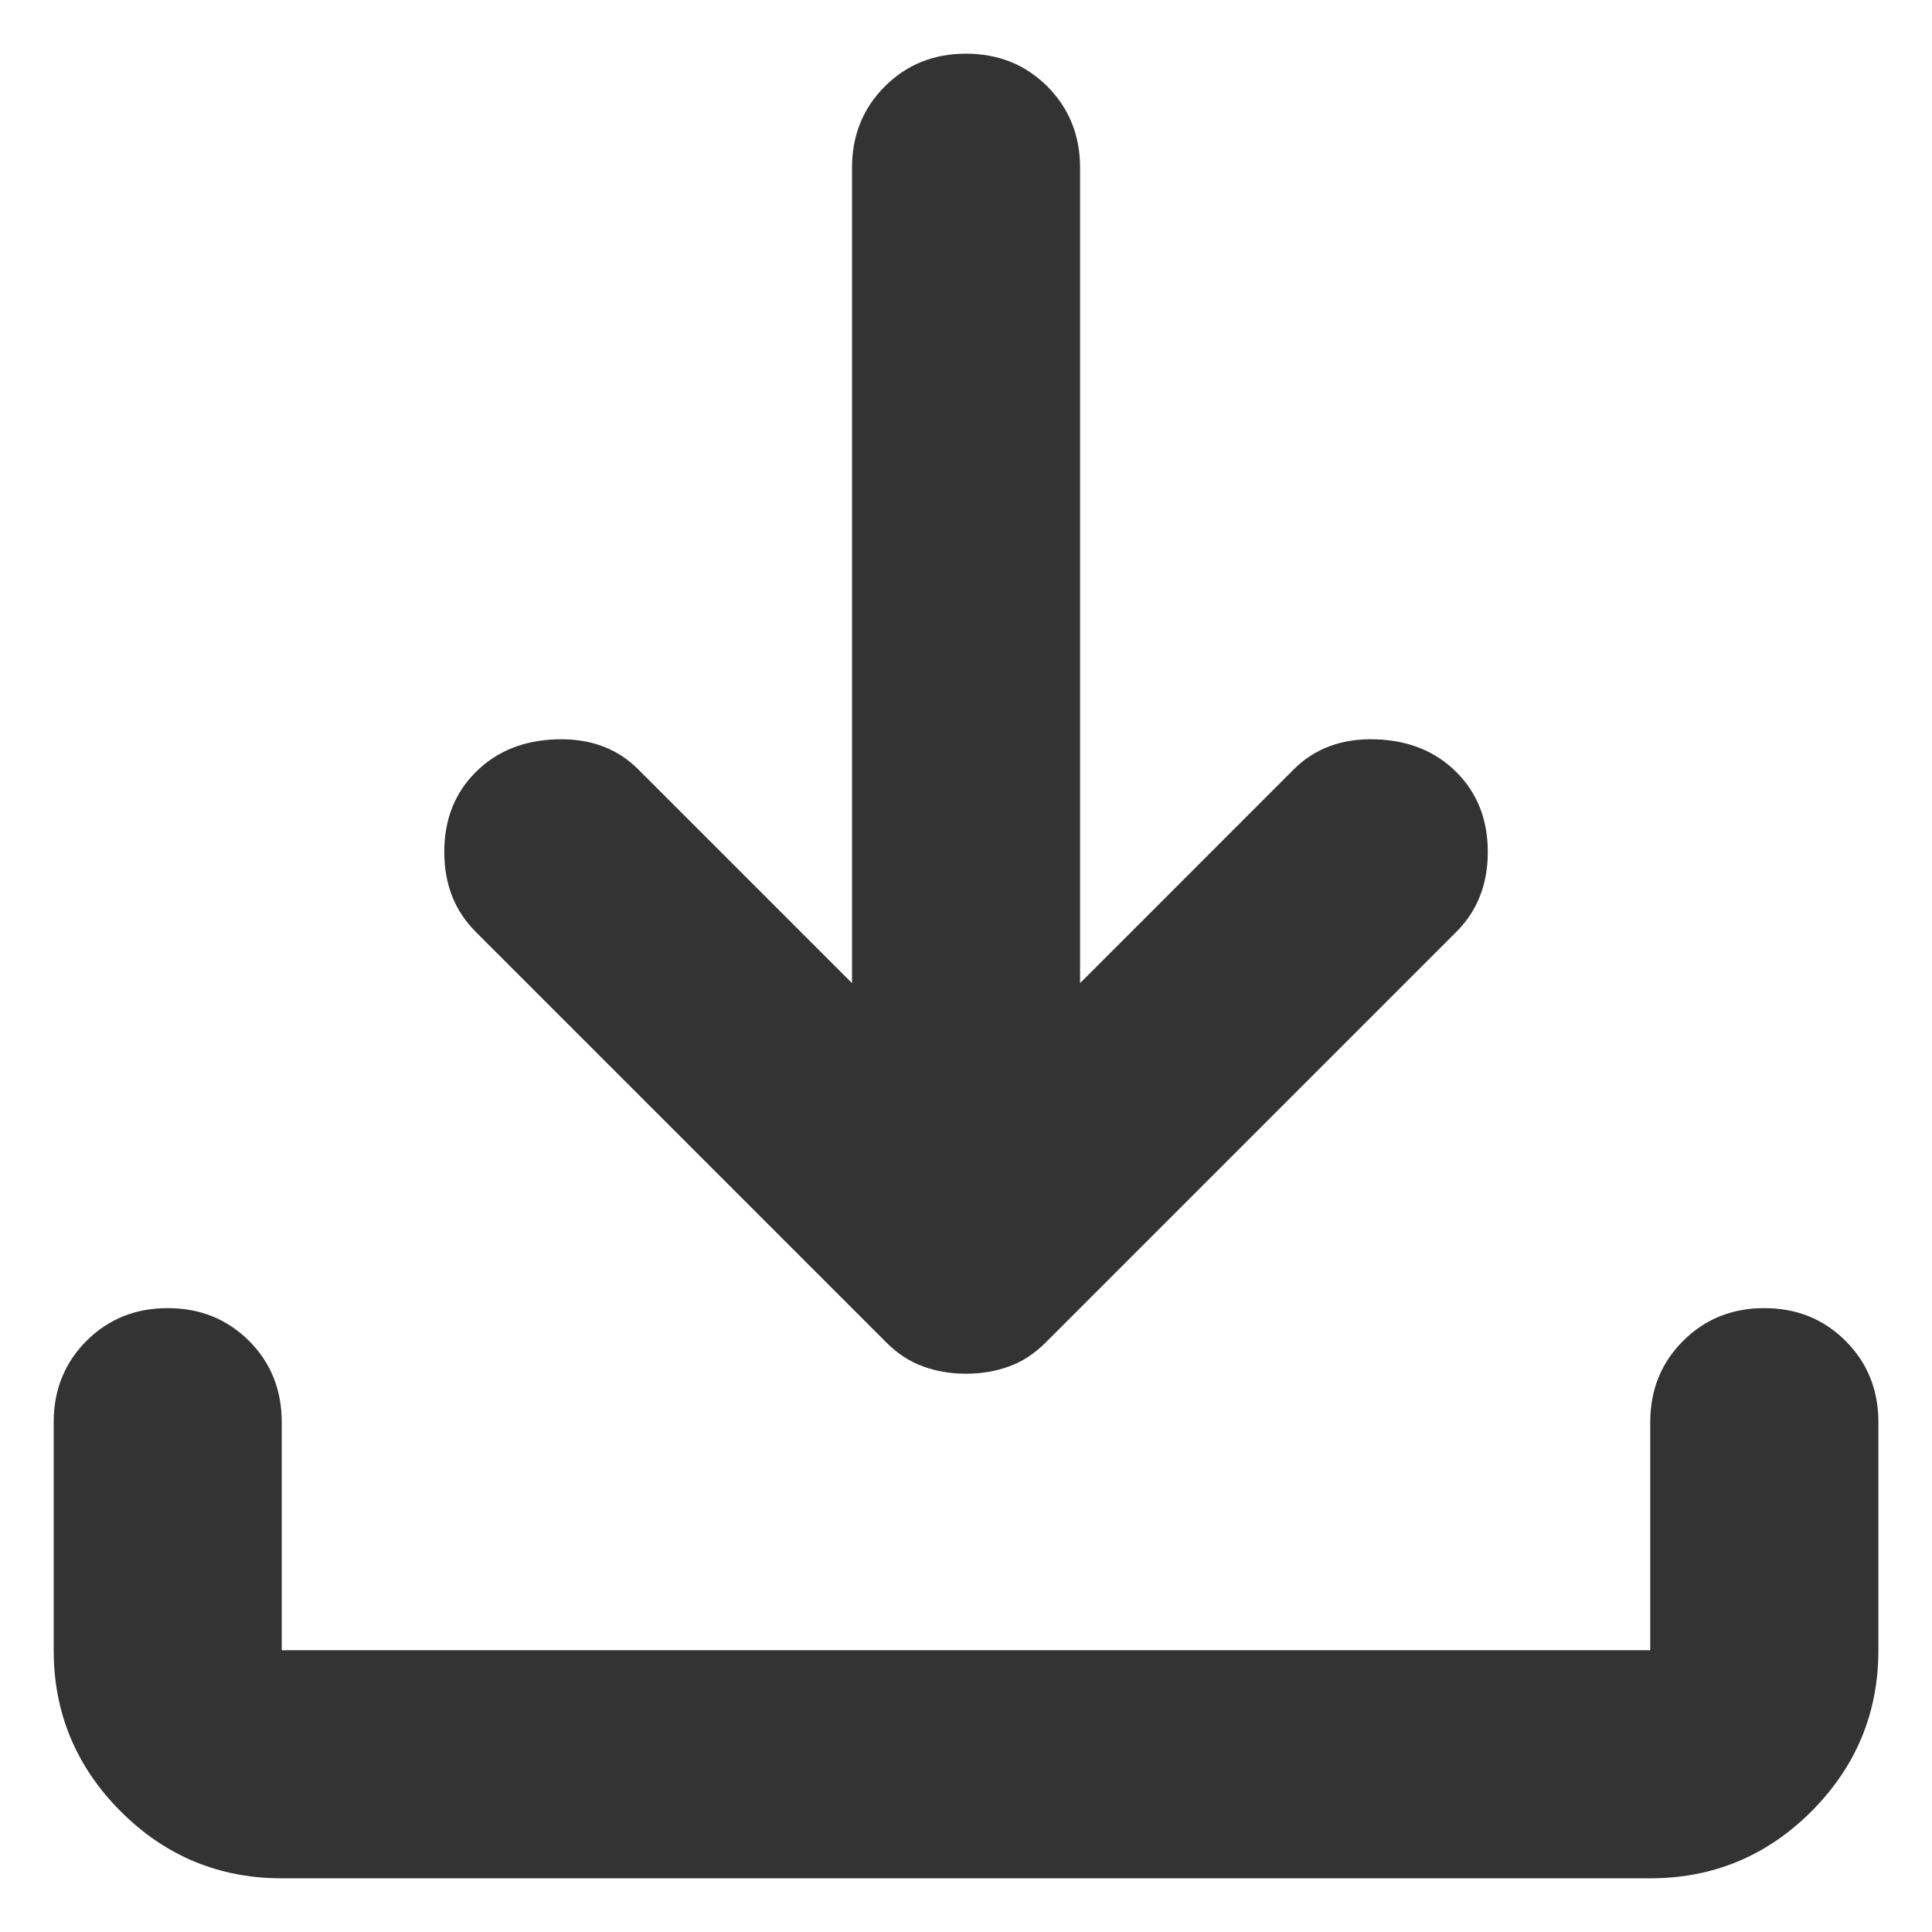 <svg width="24" height="24" viewBox="0 0 24 24" fill="none" xmlns="http://www.w3.org/2000/svg">
<path d="M12 17.065C11.811 17.065 11.634 17.035 11.469 16.975C11.304 16.917 11.15 16.817 11.009 16.675L5.909 11.575C5.649 11.315 5.519 10.985 5.519 10.583C5.519 10.182 5.649 9.851 5.909 9.592C6.168 9.332 6.505 9.196 6.917 9.184C7.331 9.172 7.668 9.297 7.927 9.556L10.584 12.213V2.083C10.584 1.682 10.72 1.345 10.992 1.073C11.263 0.802 11.599 0.667 12 0.667C12.402 0.667 12.738 0.802 13.01 1.073C13.281 1.345 13.417 1.682 13.417 2.083V12.213L16.073 9.556C16.333 9.297 16.67 9.172 17.083 9.184C17.496 9.196 17.832 9.332 18.092 9.592C18.352 9.851 18.482 10.182 18.482 10.583C18.482 10.985 18.352 11.315 18.092 11.575L12.992 16.675C12.85 16.817 12.697 16.917 12.532 16.975C12.366 17.035 12.189 17.065 12 17.065ZM3.5 23.333C2.721 23.333 2.054 23.056 1.5 22.502C0.945 21.946 0.667 21.279 0.667 20.5V17.667C0.667 17.265 0.803 16.929 1.074 16.657C1.346 16.386 1.682 16.25 2.084 16.25C2.485 16.25 2.822 16.386 3.094 16.657C3.365 16.929 3.5 17.265 3.5 17.667V20.5H20.5V17.667C20.5 17.265 20.636 16.929 20.908 16.657C21.179 16.386 21.516 16.25 21.917 16.25C22.318 16.25 22.655 16.386 22.926 16.657C23.198 16.929 23.334 17.265 23.334 17.667V20.5C23.334 21.279 23.056 21.946 22.502 22.502C21.947 23.056 21.279 23.333 20.5 23.333H3.5Z" fill="#333333"/>
</svg>

